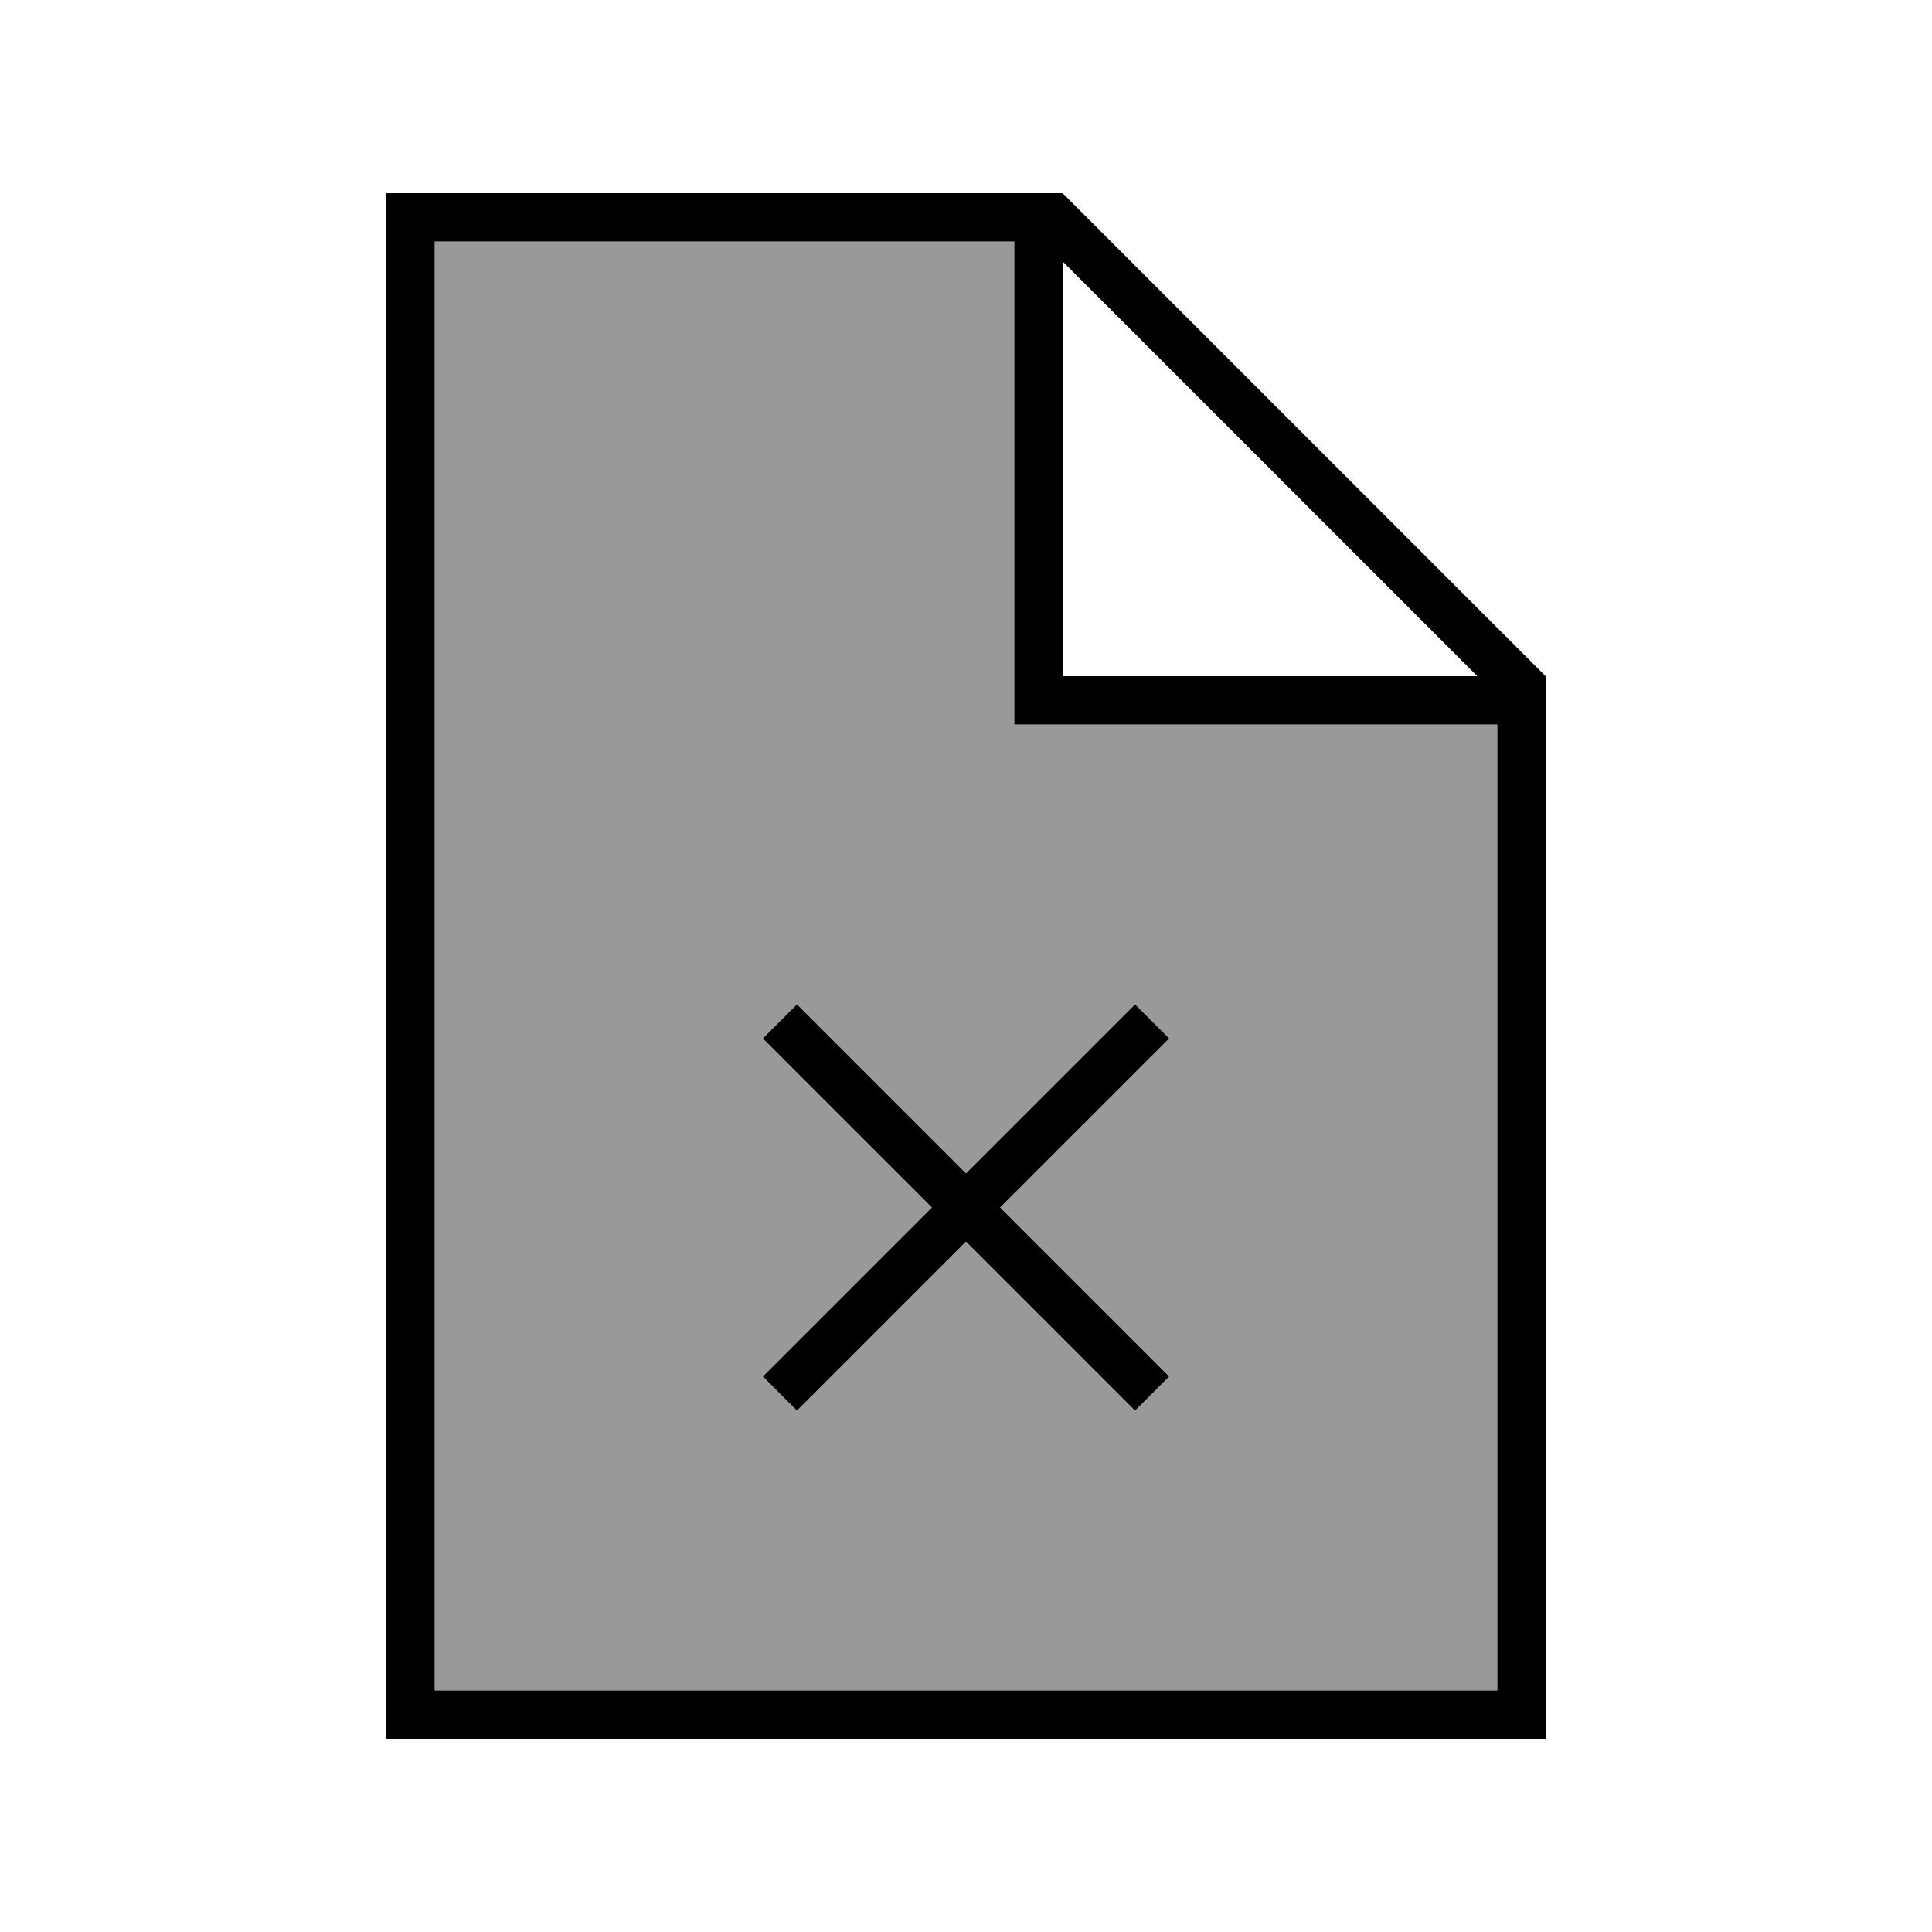 <svg xmlns="http://www.w3.org/2000/svg" viewBox="0 0 640 640"><!--! Font Awesome Pro 7.1.0 by @fontawesome - https://fontawesome.com License - https://fontawesome.com/license (Commercial License) Copyright 2025 Fonticons, Inc. --><path opacity=".4" fill="currentColor" d="M144 80L144 560L496 560L496 240L336 240L336 80L144 80zM252.7 344L264 332.7L269.7 338.4L320 388.7L370.3 338.4L376 332.7L387.3 344L331.3 400L387.3 456L376 467.3L370.3 461.6L320 411.3L269.7 461.6L264 467.3L252.7 456L258.4 450.3L308.7 400L258.4 349.7L252.7 344z"/><path fill="currentColor" d="M336 80L336 240L496 240L496 560L144 560L144 80L336 80zM352 86.6L489.4 224L352 224L352 86.6zM352 64L128 64L128 576L512 576L512 224L352 64zM264 332.7L252.7 344L258.4 349.7L308.7 400L258.4 450.3L252.7 456L264 467.3L269.7 461.6L320 411.3L370.3 461.6L376 467.3L387.3 456L331.3 400L387.3 344L376 332.7L370.3 338.4L320 388.7L269.7 338.4L264 332.7z"/></svg>
